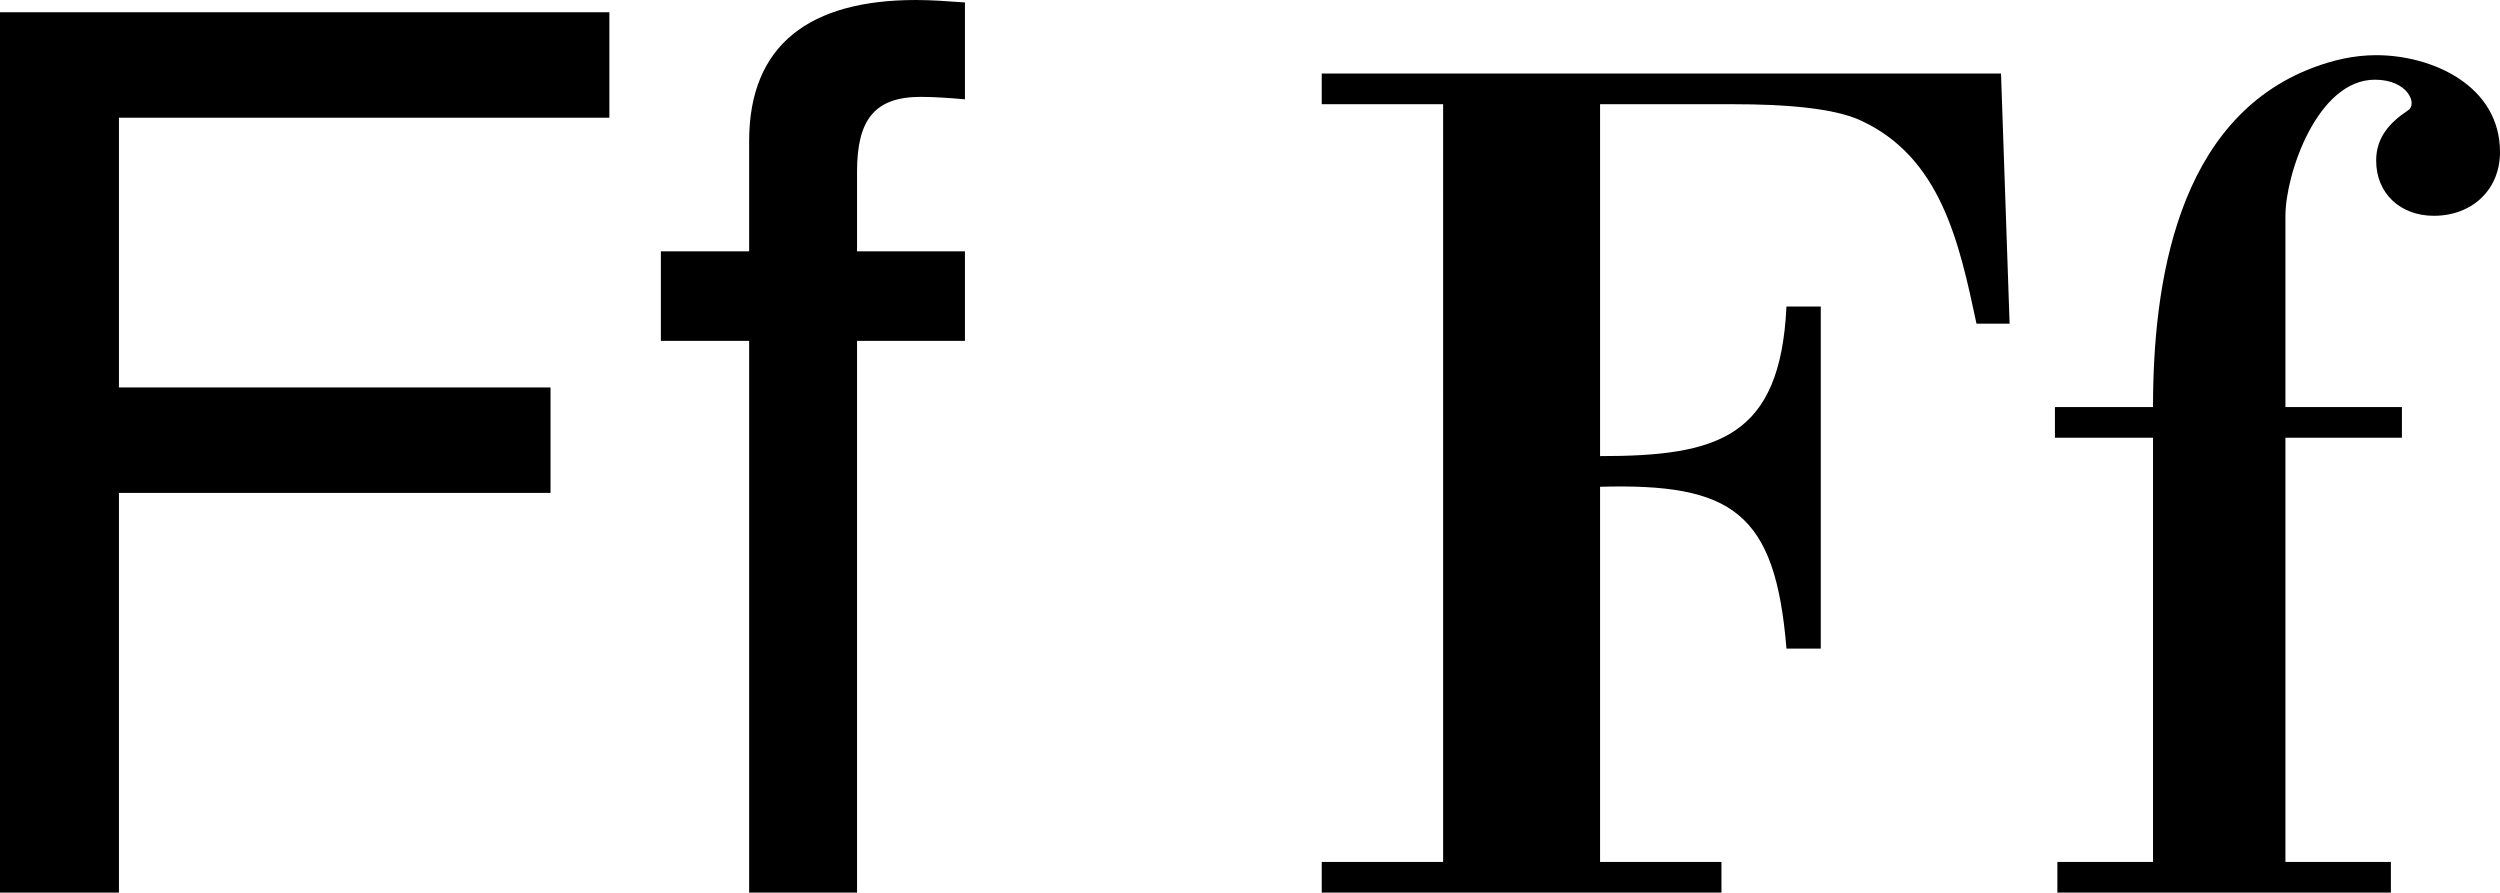 <?xml version="1.0" encoding="utf-8"?>
<!-- Generator: Adobe Illustrator 12.0.0, SVG Export Plug-In . SVG Version: 6.00 Build 51448)  -->
<!DOCTYPE svg PUBLIC "-//W3C//DTD SVG 1.1//EN" "http://www.w3.org/Graphics/SVG/1.1/DTD/svg11.dtd">
<svg  version="1.1" id="Layer_1" xmlns="http://www.w3.org/2000/svg" xmlns:xlink="http://www.w3.org/1999/xlink" width="101.949" height="36.4"
	 viewBox="0 0 101.949 36.4" overflow="visible" enable-background="new 0 0 101.949 36.4" xml:space="preserve">
<g>
	<path d="M4.85,36.4H0V0.5h24.85v4.3h-20v11h17.6v4.3H4.85V36.4z"/>
	<path d="M34.95,13.9v22.5h-4.4V13.9h-3.6v-3.65h3.6v-4.5c0-3.95,2.5-5.75,6.8-5.75c0.65,0,1.3,0.05,2,0.1v3.95
		c-0.55-0.05-1.25-0.1-1.8-0.1c-1.9,0-2.6,0.95-2.6,3.05v3.25h4.4v3.65H34.95z"/>
	<path d="M58.85,4.25H53.9V3h27.701l0.35,10.2h-1.35c-0.701-3.3-1.451-6.8-4.75-8.3C74.75,4.4,72.75,4.25,70.7,4.25h-5.45V18.6
		c4.8,0,7.351-0.75,7.601-6.1h1.399v13.95h-1.399c-0.451-5.55-2.201-6.75-7.601-6.6v15.3h4.95v1.25H53.9v-1.25h4.95V4.25z"/>
	<path d="M93.199,16.6h4.75v1.25h-4.75v17.3h4.3v1.25h-13.6v-1.25h3.9v-17.3h-4V16.6h4c0-5,0.949-11.75,6.549-13.85
		c0.801-0.3,1.65-0.5,2.551-0.5c2.3,0,5.05,1.25,5.05,3.95c0,1.55-1.149,2.6-2.7,2.6c-1.35,0-2.35-0.9-2.35-2.25
		c0-0.95,0.55-1.55,1.3-2.05c0.399-0.25,0-1.25-1.351-1.25c-2.35,0-3.649,3.85-3.649,5.55V16.6z"/>
</g>
</svg>
